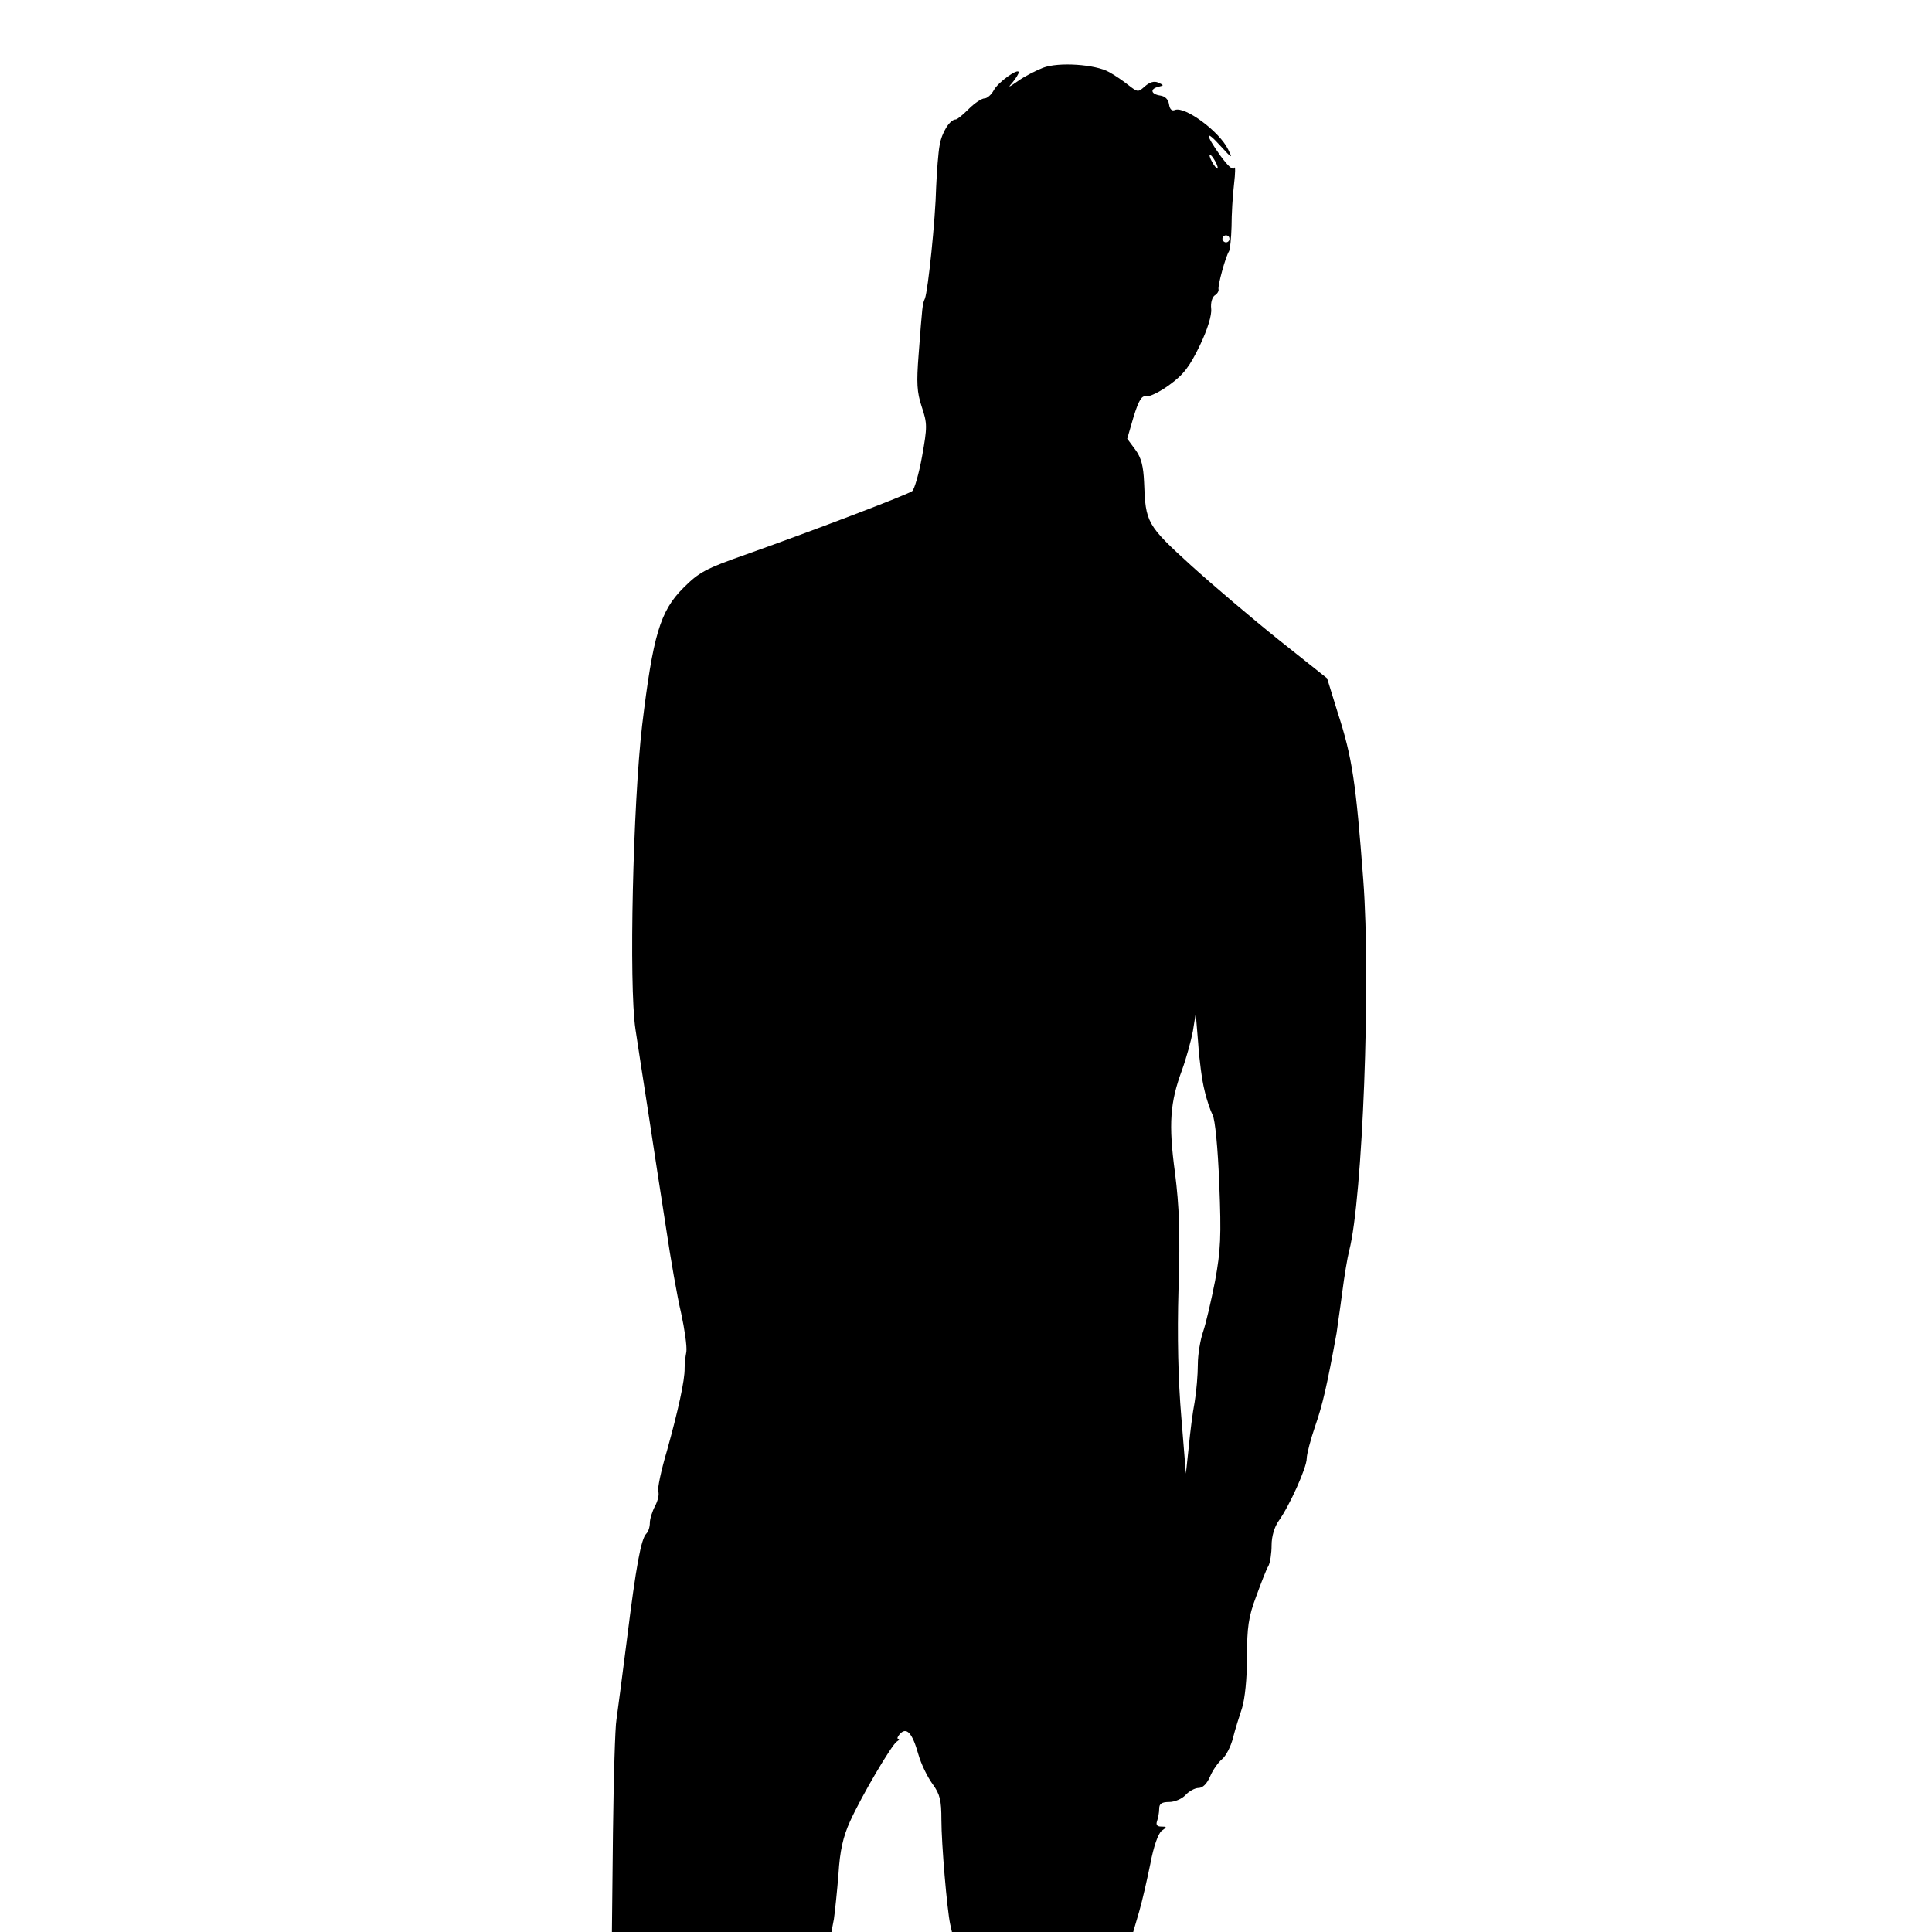 <?xml version="1.0" standalone="no"?>
<!DOCTYPE svg PUBLIC "-//W3C//DTD SVG 20010904//EN"
 "http://www.w3.org/TR/2001/REC-SVG-20010904/DTD/svg10.dtd">
<svg version="1.0" xmlns="http://www.w3.org/2000/svg"
 width="550pt" height="550pt" viewBox="0 0 550 550"
 preserveAspectRatio="xMidYMid meet">
<g transform="translate(0,550) scale(0.1,-0.1)"
fill="#000000" stroke="none">
<path d="M2969 5307 c-20 -8 -52 -24 -70 -37 -29 -20 -31 -21 -16 -4 9 11 17
24 17 28 0 14 -59 -28 -71 -51 -7 -13 -19 -23 -26 -23 -8 0 -28 -13 -45 -30
-16 -16 -33 -30 -37 -30 -17 0 -40 -37 -46 -73 -4 -21 -8 -75 -10 -120 -2 -91
-23 -294 -32 -317 -7 -16 -7 -16 -18 -161 -6 -78 -5 -105 9 -147 16 -48 16
-57 1 -141 -9 -50 -22 -94 -28 -99 -13 -10 -275 -110 -472 -180 -117 -41 -135
-51 -180 -96 -66 -66 -86 -135 -117 -391 -26 -225 -38 -738 -19 -865 6 -41 23
-149 37 -240 14 -91 36 -237 50 -325 13 -88 32 -197 43 -243 10 -46 17 -95 15
-110 -3 -15 -5 -36 -5 -47 1 -33 -19 -123 -50 -234 -17 -57 -28 -110 -25 -117
3 -8 -1 -26 -9 -41 -8 -15 -15 -37 -15 -48 0 -12 -4 -25 -10 -31 -15 -15 -29
-90 -55 -299 -13 -104 -27 -208 -30 -230 -4 -22 -8 -167 -10 -322 l-3 -283
313 0 312 0 7 37 c3 21 9 78 13 128 4 66 13 106 33 150 33 73 118 217 133 227
7 4 8 8 4 8 -4 0 -2 6 5 14 19 20 35 3 52 -57 8 -29 27 -67 41 -86 21 -29 25
-46 25 -102 0 -68 16 -255 25 -297 l5 -22 258 0 258 0 17 58 c9 31 23 93 32
137 9 48 22 85 32 93 16 11 15 12 -1 12 -12 0 -16 5 -12 16 3 9 6 24 6 35 0
14 7 19 28 19 16 0 37 9 47 20 10 11 27 20 37 20 12 0 24 12 33 33 7 17 23 40
34 49 11 9 25 36 31 60 6 24 18 62 26 86 8 26 14 83 14 145 0 84 4 114 26 172
14 38 29 78 35 87 5 10 9 36 9 59 0 25 8 52 20 69 31 43 80 152 80 178 0 12
11 54 24 92 21 60 34 116 61 265 2 17 10 68 16 115 6 47 15 101 20 120 38 147
62 765 40 1055 -21 277 -31 348 -73 477 l-30 97 -137 109 c-75 60 -188 156
-251 213 -125 114 -129 121 -133 236 -2 46 -8 70 -25 93 l-23 31 18 62 c15 48
23 61 36 59 10 -2 40 13 67 33 40 29 57 52 86 112 22 46 34 86 32 104 -2 17 3
33 10 38 7 4 12 12 11 17 -3 10 20 94 30 109 3 6 6 37 7 70 0 33 3 87 7 120 4
33 4 54 1 47 -4 -8 -18 5 -40 35 -44 62 -44 77 1 27 33 -36 35 -37 21 -9 -24
50 -122 123 -151 112 -9 -4 -15 2 -17 16 -2 14 -11 23 -25 25 -27 4 -30 19 -5
25 16 4 16 4 -1 12 -12 5 -24 1 -38 -11 -19 -17 -20 -17 -47 4 -15 12 -40 29
-55 37 -39 22 -144 29 -188 12z m491 -267 c6 -11 8 -20 6 -20 -3 0 -10 9 -16
20 -6 11 -8 20 -6 20 3 0 10 -9 16 -20z m40 -220 c0 -5 -4 -10 -10 -10 -5 0
-10 5 -10 10 0 6 5 10 10 10 6 0 10 -4 10 -10z m-71 -2424 c6 -27 17 -58 23
-70 7 -12 15 -93 19 -196 6 -151 4 -189 -12 -277 -11 -56 -26 -121 -34 -144
-8 -23 -15 -65 -15 -93 0 -29 -4 -77 -9 -107 -6 -30 -13 -88 -17 -129 l-8 -75
-13 160 c-9 105 -12 231 -8 366 5 160 2 234 -10 330 -19 140 -14 201 20 293
12 33 26 84 31 111 l8 50 7 -85 c3 -47 11 -107 18 -134z"/>
</g>
</svg>

